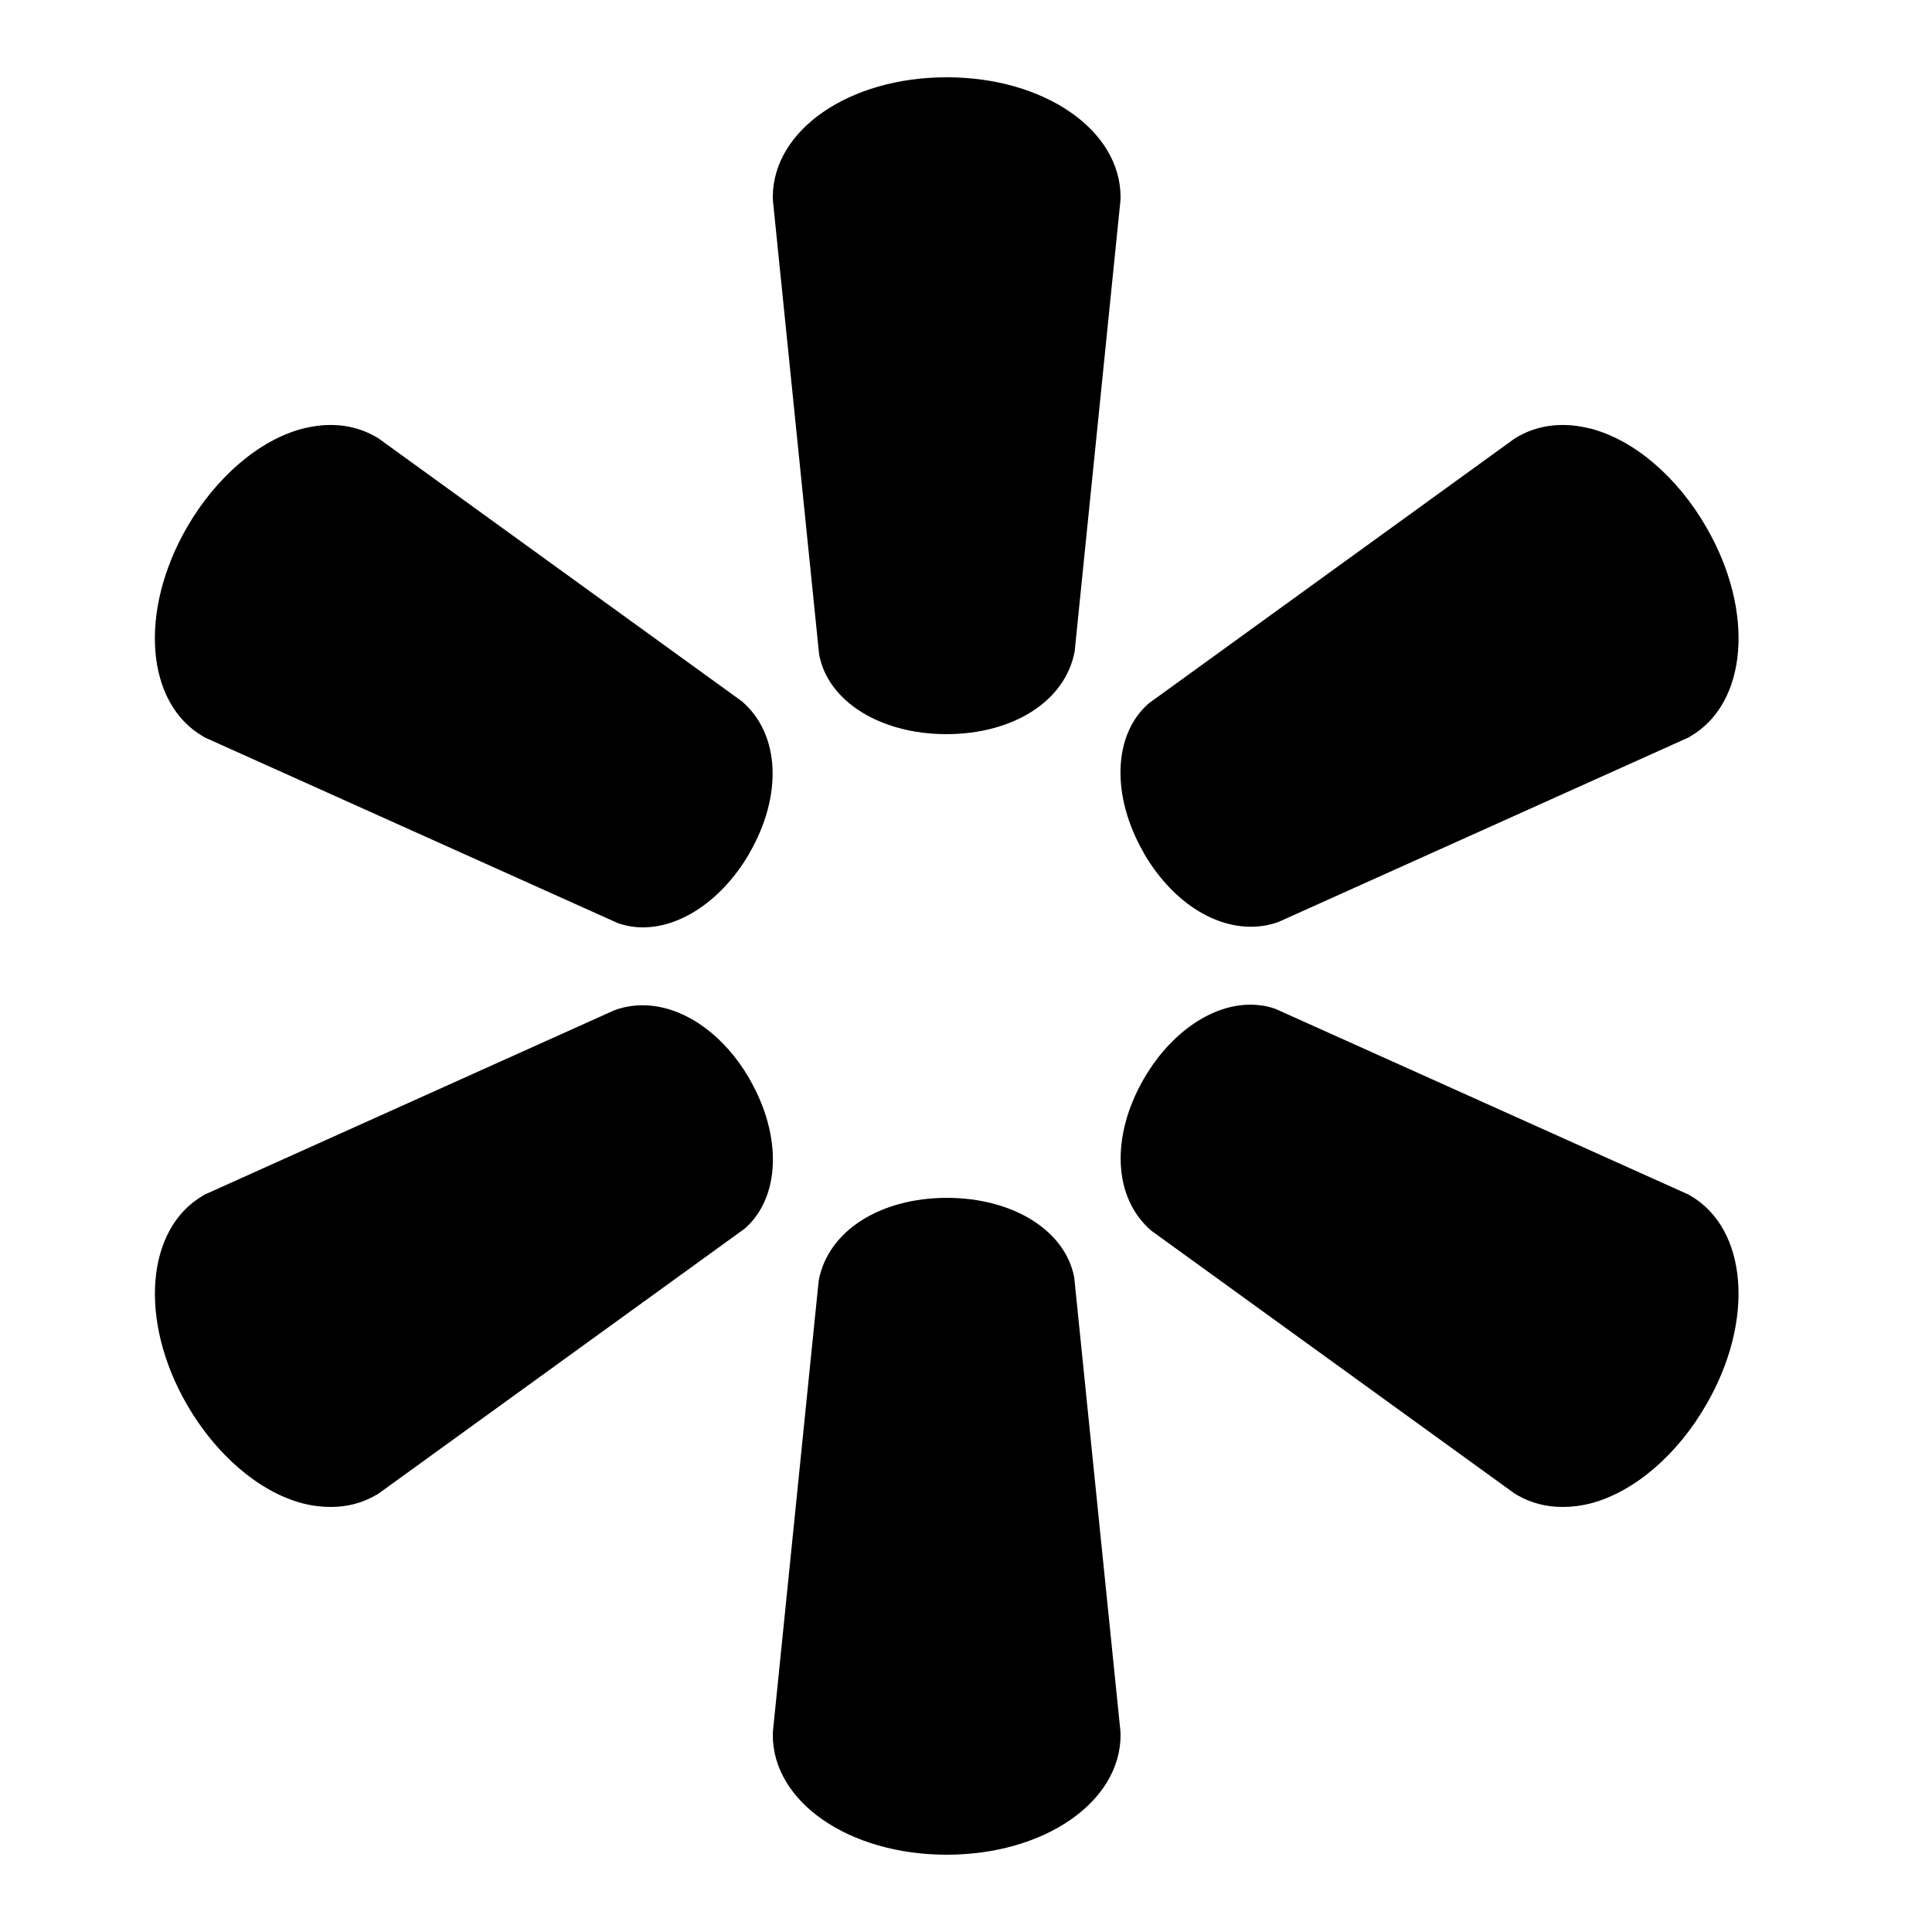 <svg xmlns="http://www.w3.org/2000/svg"  viewBox="0 0 50 50" width="500px" height="500px"><path d="M 24.5 2 C 21.977 2 20 3.363 20 5.102 C 20 5.133 20.004 5.164 20.004 5.199 L 21.199 16.938 C 21.426 18.152 22.777 18.996 24.488 19 L 24.5 19 C 26.215 18.996 27.57 18.152 27.812 16.859 L 28.996 5.199 C 28.996 5.164 29 5.133 29 5.102 C 29 3.363 27.023 2 24.5 2 Z M 8.328 11.008 C 8.16 11.023 7.988 11.055 7.812 11.098 C 6.699 11.398 5.586 12.352 4.836 13.652 C 3.586 15.824 3.77 18.203 5.262 19.062 C 5.289 19.082 5.324 19.098 5.352 19.109 L 15.992 23.891 C 16.203 23.965 16.418 24 16.641 24 C 17.629 24 18.688 23.289 19.387 22.098 C 19.391 22.09 19.395 22.082 19.398 22.074 C 20.25 20.598 20.195 19.008 19.203 18.152 L 9.82 11.363 C 9.797 11.344 9.766 11.324 9.734 11.309 C 9.316 11.066 8.84 10.965 8.328 11.008 Z M 40.672 11.008 C 40.16 10.965 39.684 11.066 39.266 11.309 C 39.238 11.324 39.207 11.344 39.18 11.363 L 29.73 18.203 C 28.805 19.008 28.75 20.598 29.602 22.074 C 29.605 22.082 29.609 22.09 29.613 22.098 C 30.305 23.277 31.348 23.984 32.371 23.984 C 32.613 23.984 32.855 23.945 33.09 23.859 L 43.648 19.109 C 43.68 19.098 43.711 19.082 43.738 19.062 C 45.23 18.203 45.418 15.824 44.164 13.652 C 43.418 12.352 42.305 11.398 41.188 11.098 C 41.012 11.055 40.84 11.023 40.672 11.008 Z M 32.566 26.012 C 31.523 25.902 30.359 26.625 29.613 27.902 C 29.609 27.91 29.605 27.918 29.598 27.926 C 28.75 29.402 28.801 30.992 29.793 31.848 L 39.176 38.637 C 39.203 38.656 39.234 38.676 39.262 38.691 C 39.617 38.898 40.016 39 40.441 39 C 40.684 39 40.93 38.969 41.188 38.902 C 42.301 38.602 43.414 37.648 44.16 36.348 C 45.418 34.176 45.23 31.797 43.738 30.938 C 43.711 30.918 43.676 30.902 43.645 30.891 L 33.008 26.109 C 32.863 26.059 32.719 26.023 32.566 26.012 Z M 16.848 26.027 C 16.535 25.996 16.215 26.031 15.91 26.141 L 5.352 30.891 C 5.324 30.902 5.289 30.918 5.262 30.938 C 3.773 31.797 3.586 34.176 4.836 36.348 C 5.586 37.648 6.699 38.602 7.812 38.902 C 8.07 38.969 8.316 39 8.559 39 C 8.984 39 9.379 38.898 9.734 38.691 C 9.766 38.676 9.797 38.656 9.82 38.637 L 19.273 31.797 C 20.195 30.992 20.25 29.402 19.398 27.926 C 19.395 27.918 19.391 27.91 19.387 27.902 C 18.746 26.809 17.797 26.121 16.848 26.027 Z M 24.5 31 C 22.785 31.004 21.43 31.848 21.188 33.141 L 20.004 44.801 C 20.004 44.836 20 44.867 20 44.902 C 20 46.637 21.977 48 24.5 48 C 27.023 48 29 46.637 29 44.902 C 29 44.867 28.996 44.836 28.996 44.801 L 27.801 33.062 C 27.574 31.848 26.223 31.004 24.512 31 Z"/></svg>